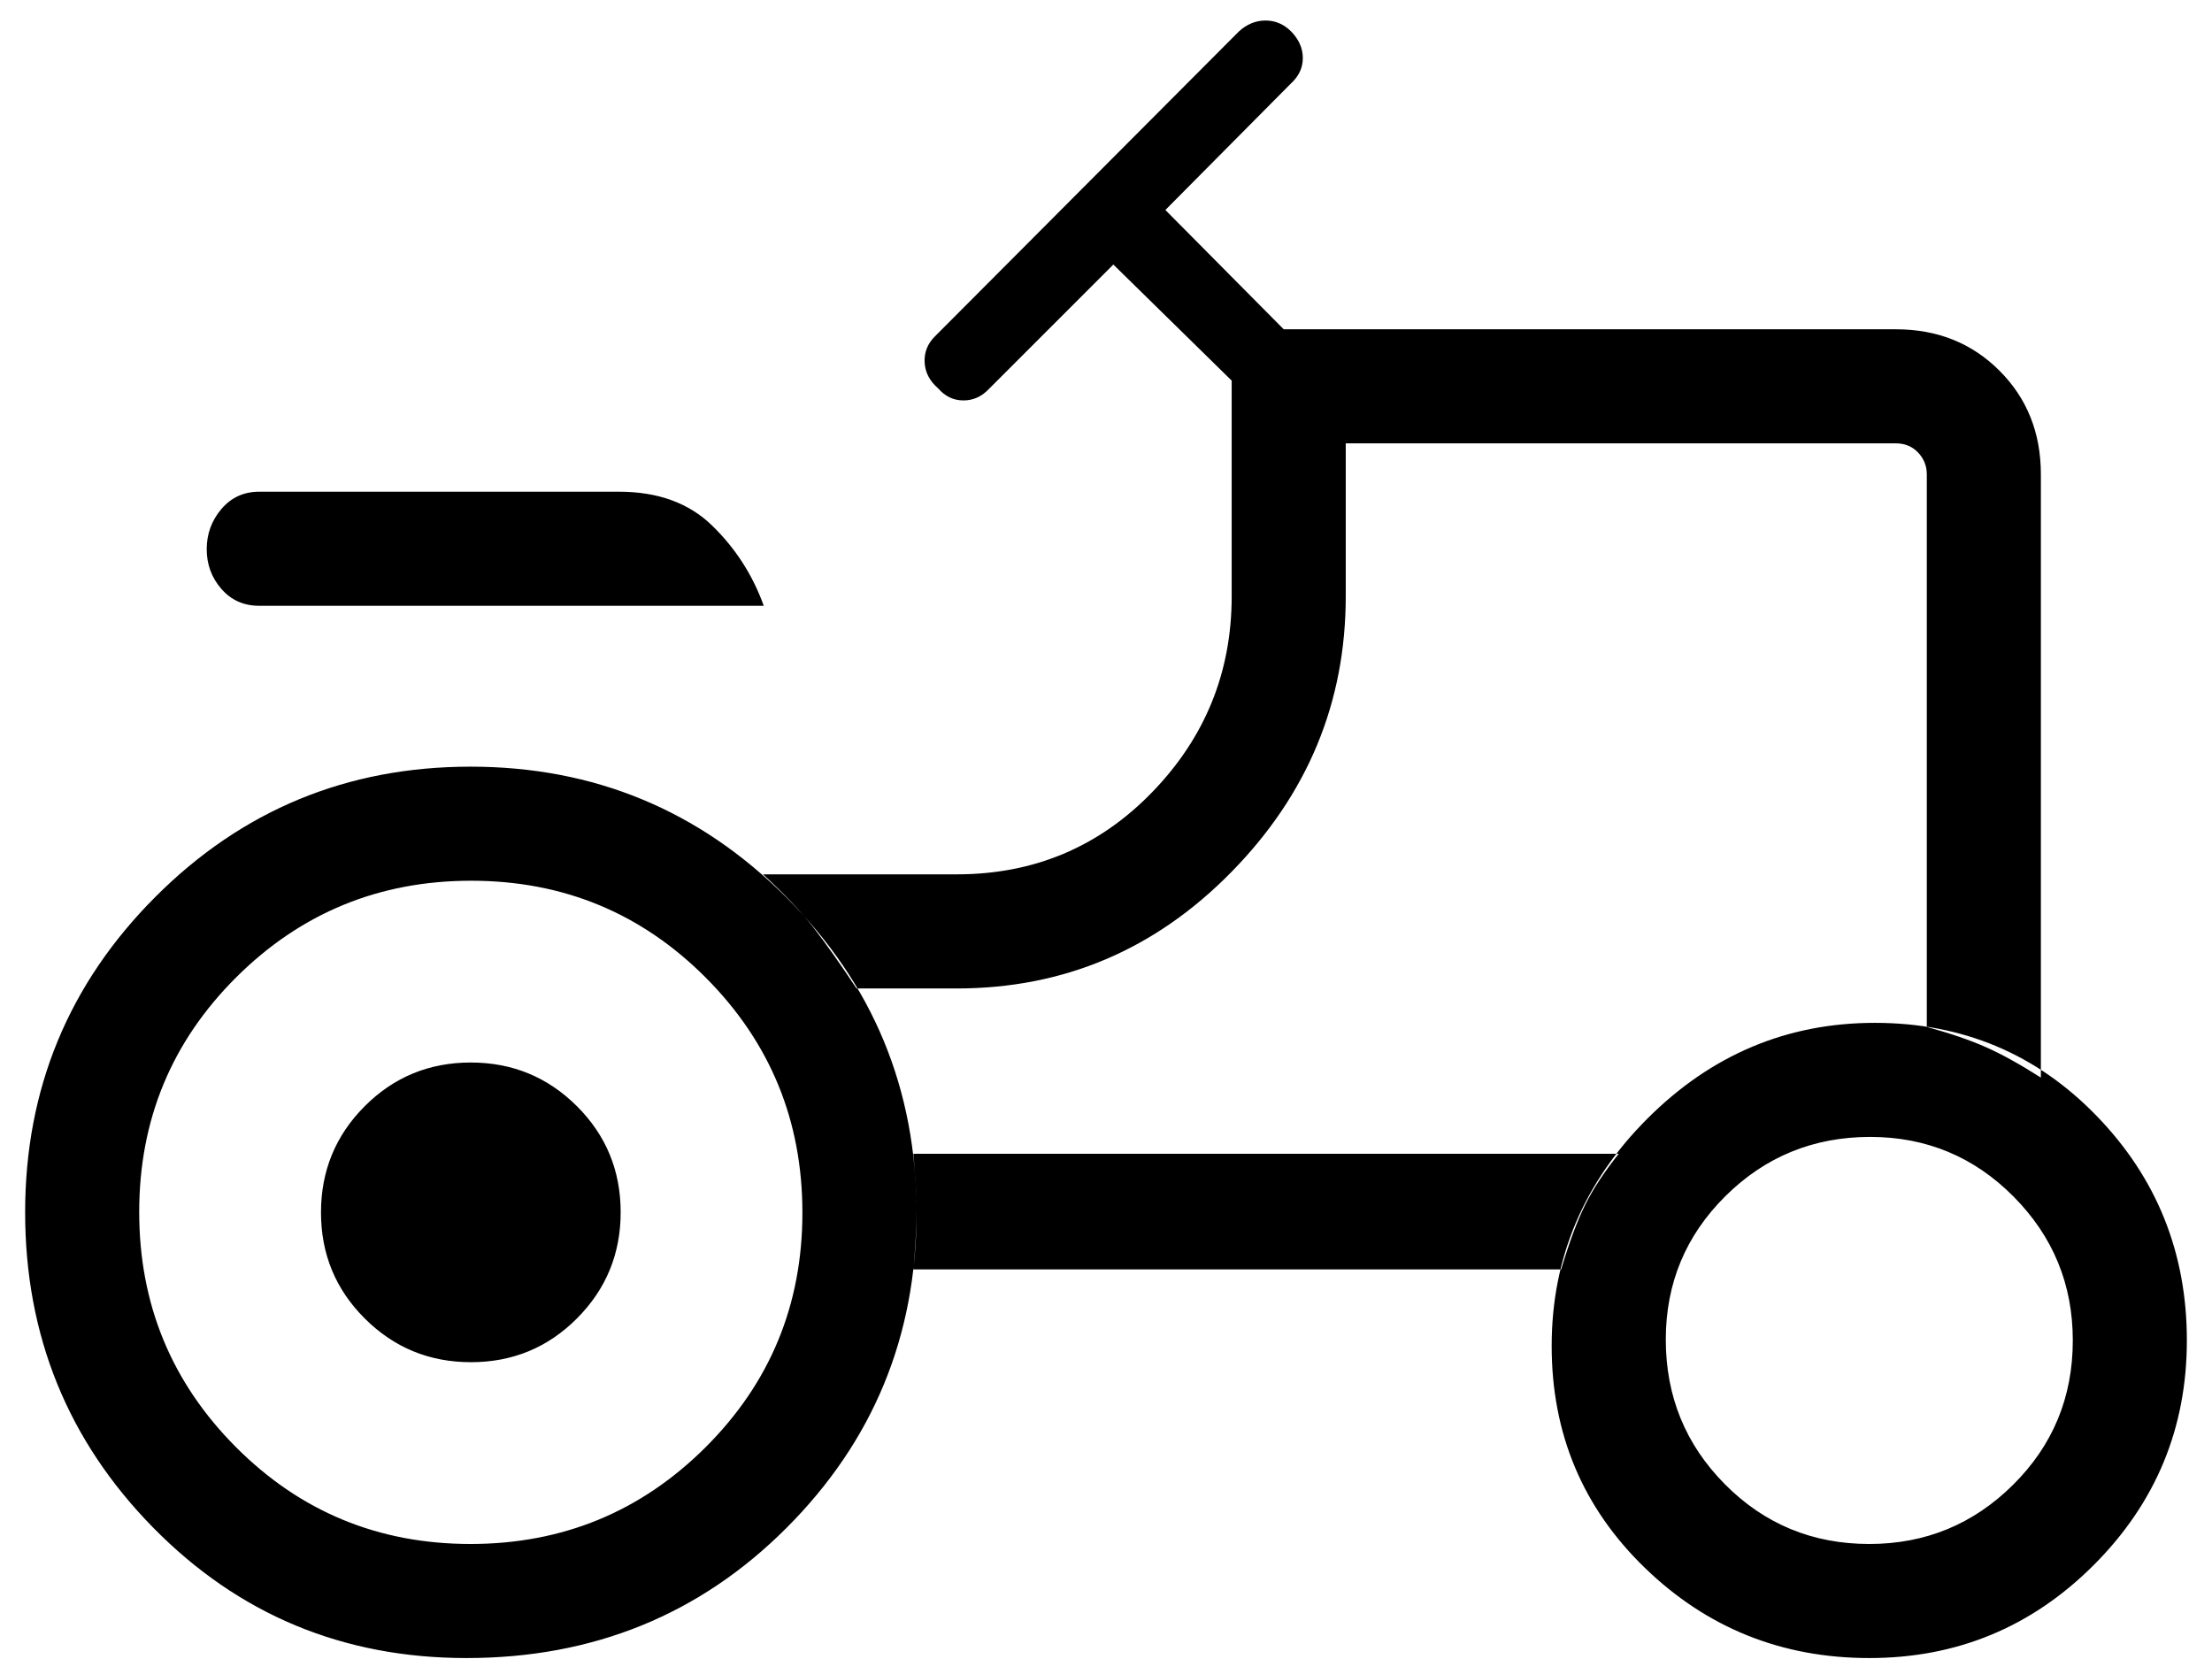 <svg width="44" height="33" viewBox="0 0 44 33" fill="none" xmlns="http://www.w3.org/2000/svg">
<path d="M5.154 12.05C4.849 12.05 4.599 11.938 4.404 11.715C4.209 11.491 4.112 11.228 4.112 10.924C4.112 10.621 4.209 10.354 4.404 10.125C4.599 9.896 4.849 9.781 5.154 9.781H12.315C13.09 9.781 13.708 10.007 14.171 10.46C14.634 10.912 14.974 11.442 15.192 12.05H5.154ZM9.358 30.712C11.189 30.712 12.747 30.071 14.033 28.79C15.319 27.508 15.961 25.953 15.961 24.122C15.961 22.292 15.321 20.734 14.04 19.448C12.758 18.162 11.203 17.519 9.372 17.519C7.542 17.519 5.984 18.16 4.698 19.441C3.412 20.722 2.769 22.278 2.769 24.108C2.769 25.939 3.41 27.497 4.691 28.783C5.972 30.069 7.528 30.712 9.358 30.712ZM37.184 30.712C38.3 30.712 39.253 30.319 40.044 29.534C40.835 28.749 41.231 27.792 41.231 26.663C41.231 25.547 40.838 24.593 40.053 23.802C39.268 23.011 38.317 22.615 37.201 22.615C36.072 22.615 35.112 23.008 34.321 23.793C33.53 24.578 33.135 25.529 33.135 26.645C33.135 27.774 33.527 28.734 34.312 29.525C35.097 30.316 36.054 30.712 37.184 30.712ZM9.368 27.096C8.54 27.096 7.837 26.806 7.256 26.227C6.675 25.648 6.385 24.945 6.385 24.118C6.385 23.291 6.674 22.587 7.253 22.006C7.832 21.425 8.536 21.135 9.363 21.135C10.19 21.135 10.894 21.424 11.475 22.003C12.056 22.582 12.346 23.286 12.346 24.113C12.346 24.94 12.056 25.644 11.477 26.225C10.898 26.806 10.195 27.096 9.368 27.096ZM38.327 20.427C38.794 20.555 39.183 20.688 39.495 20.826C39.807 20.963 40.174 21.166 40.596 21.435V9.435C40.596 8.61 40.322 7.923 39.773 7.374C39.223 6.824 38.536 6.55 37.712 6.55H25.535L23.181 4.177L25.677 1.662C25.836 1.517 25.915 1.348 25.915 1.155C25.915 0.962 25.838 0.786 25.684 0.627C25.538 0.481 25.368 0.408 25.173 0.408C24.978 0.408 24.801 0.481 24.642 0.627L18.596 6.692C18.45 6.838 18.382 7.011 18.392 7.21C18.403 7.408 18.493 7.581 18.663 7.727C18.8 7.886 18.968 7.965 19.165 7.965C19.363 7.965 19.535 7.886 19.681 7.727L22.146 5.262L24.5 7.571V11.861C24.5 13.372 23.972 14.671 22.916 15.76C21.86 16.848 20.565 17.392 19.031 17.392H15.177C15.602 17.782 15.938 18.136 16.184 18.454C16.431 18.772 16.715 19.174 17.038 19.662H19.031C21.159 19.662 22.981 18.889 24.496 17.344C26.012 15.799 26.769 13.972 26.769 11.861V8.819H37.712C37.891 8.819 38.038 8.88 38.154 9.002C38.269 9.124 38.327 9.268 38.327 9.435V20.427ZM31.054 25.25C31.215 24.709 31.375 24.28 31.533 23.963C31.691 23.646 31.913 23.308 32.2 22.95H18.169C18.21 23.397 18.231 23.777 18.231 24.091C18.231 24.404 18.21 24.791 18.169 25.25H31.054ZM37.185 32.981C35.442 32.981 33.953 32.383 32.718 31.186C31.483 29.99 30.865 28.519 30.865 26.773C30.865 25.027 31.5 23.52 32.77 22.25C34.039 20.981 35.547 20.346 37.292 20.346C39.038 20.346 40.51 20.963 41.706 22.198C42.902 23.432 43.5 24.921 43.5 26.663C43.5 28.406 42.883 29.894 41.65 31.129C40.417 32.363 38.928 32.981 37.185 32.981ZM9.278 32.981C6.823 32.981 4.747 32.116 3.048 30.388C1.349 28.659 0.5 26.568 0.5 24.115C0.5 21.663 1.363 19.572 3.088 17.843C4.814 16.114 6.904 15.25 9.359 15.25C11.813 15.25 13.906 16.115 15.636 17.845C17.366 19.575 18.231 21.667 18.231 24.122C18.231 26.576 17.369 28.667 15.645 30.392C13.921 32.118 11.799 32.981 9.278 32.981Z" fill="black"/>
</svg>
